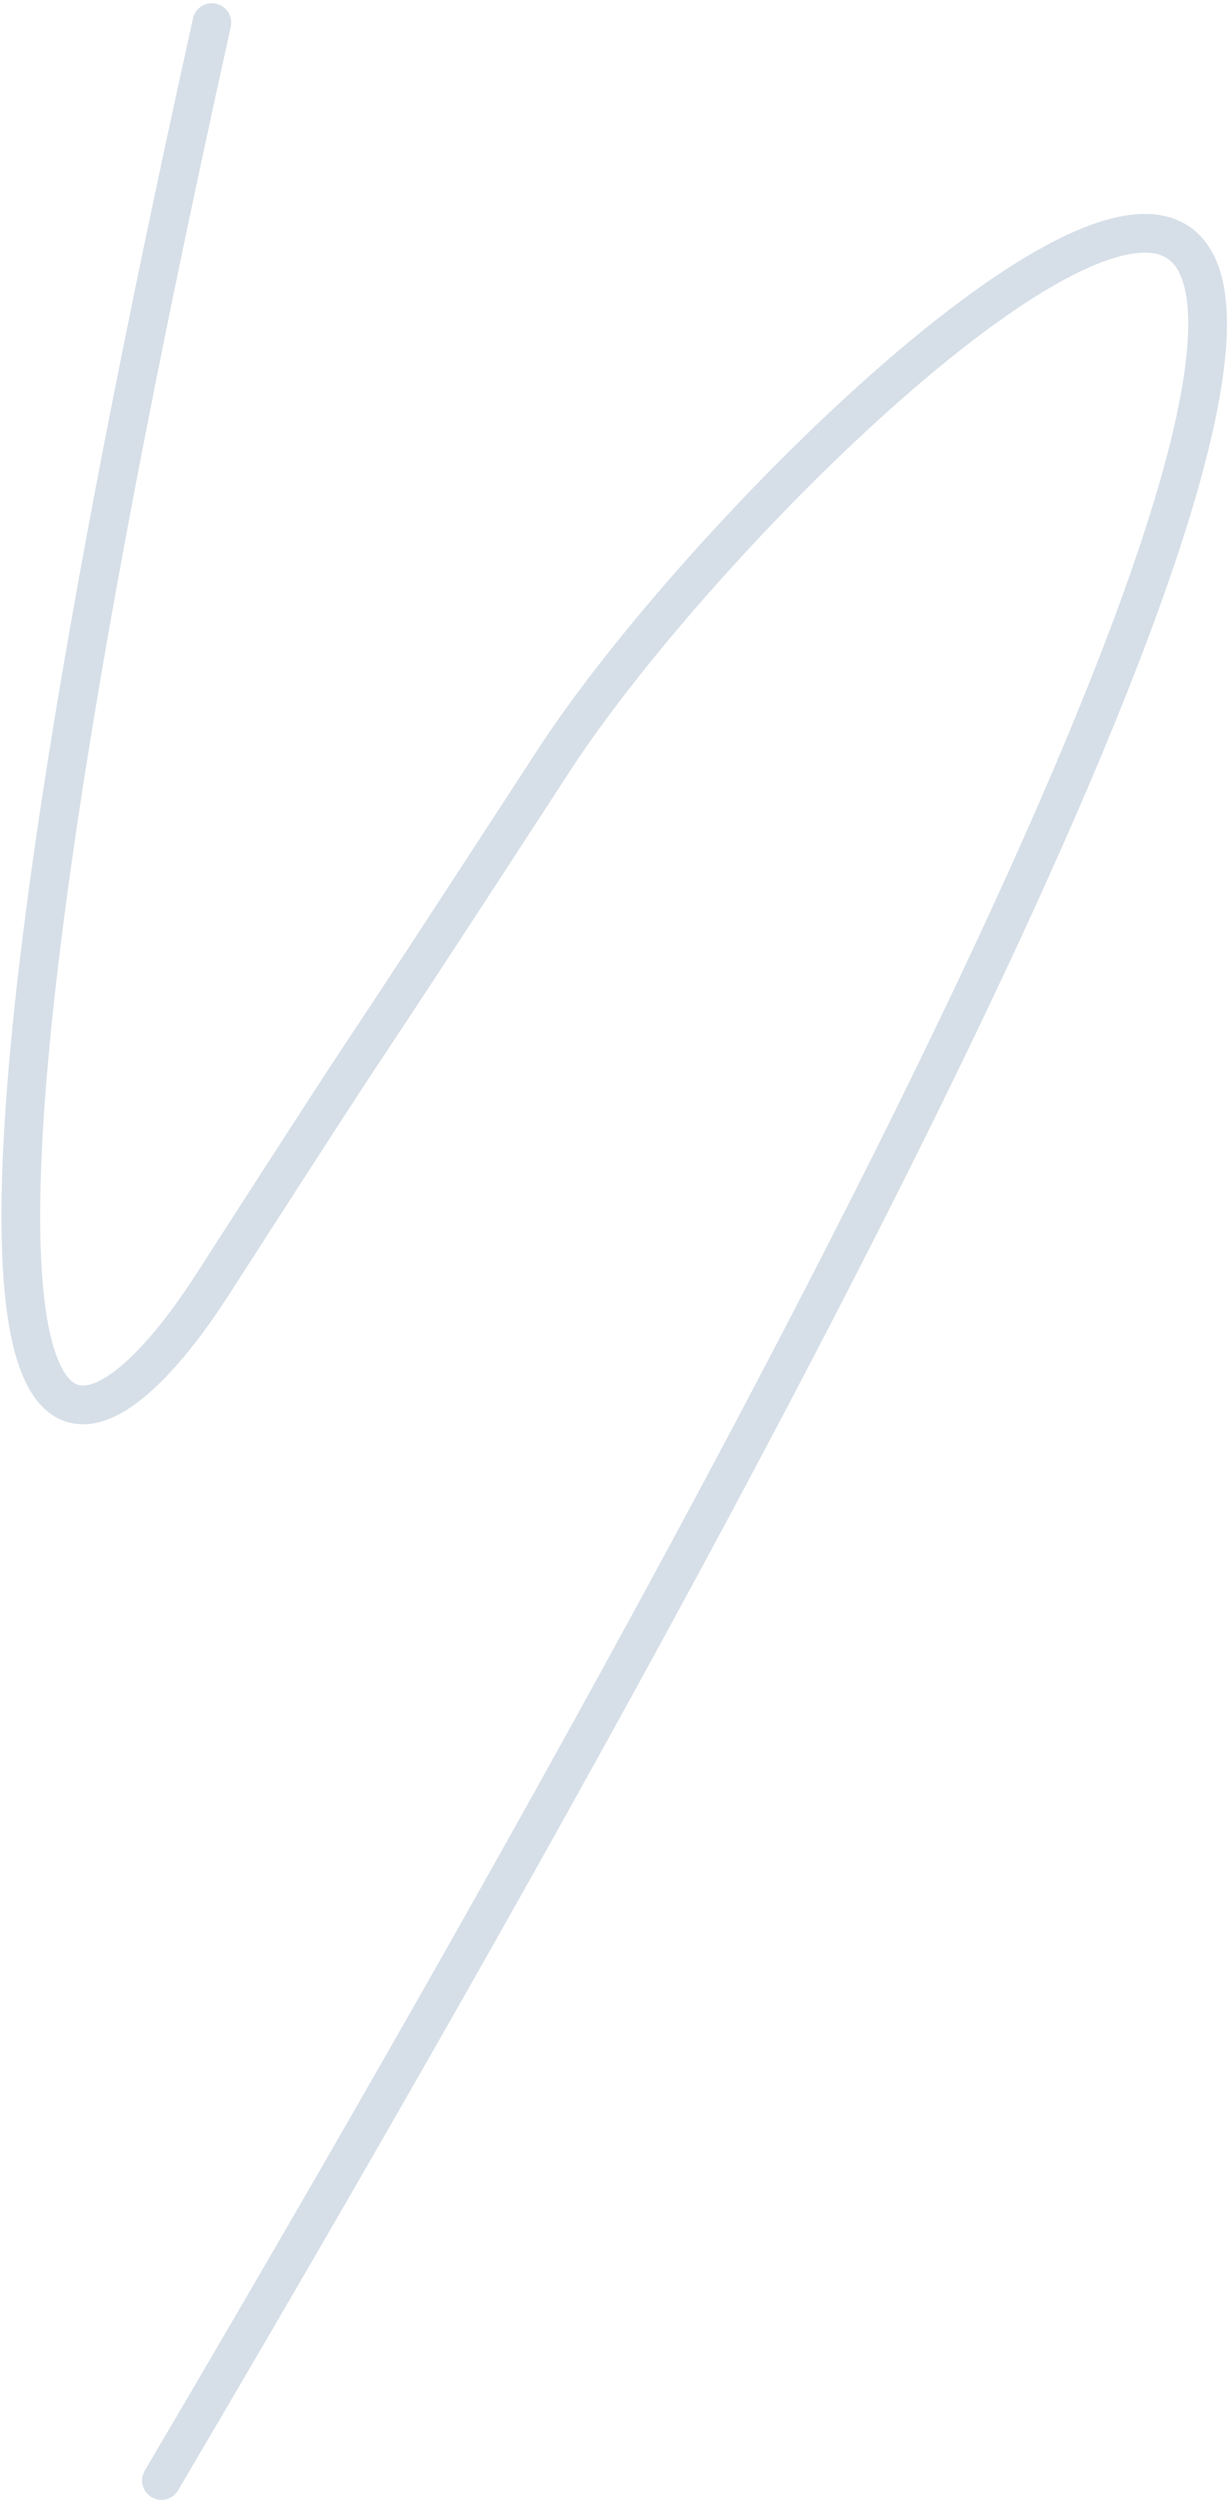 <?xml version="1.0" encoding="UTF-8"?> <svg xmlns="http://www.w3.org/2000/svg" width="381" height="774" viewBox="0 0 381 774" fill="none"> <path d="M65.628 7C-46 511 27.643 457 65.628 398C136.771 287.499 87.62 364.5 171.498 235.5C255.376 106.5 644.498 -240.5 49.998 768" stroke="#D6DFE8" stroke-width="12" stroke-linecap="round"></path> </svg> 